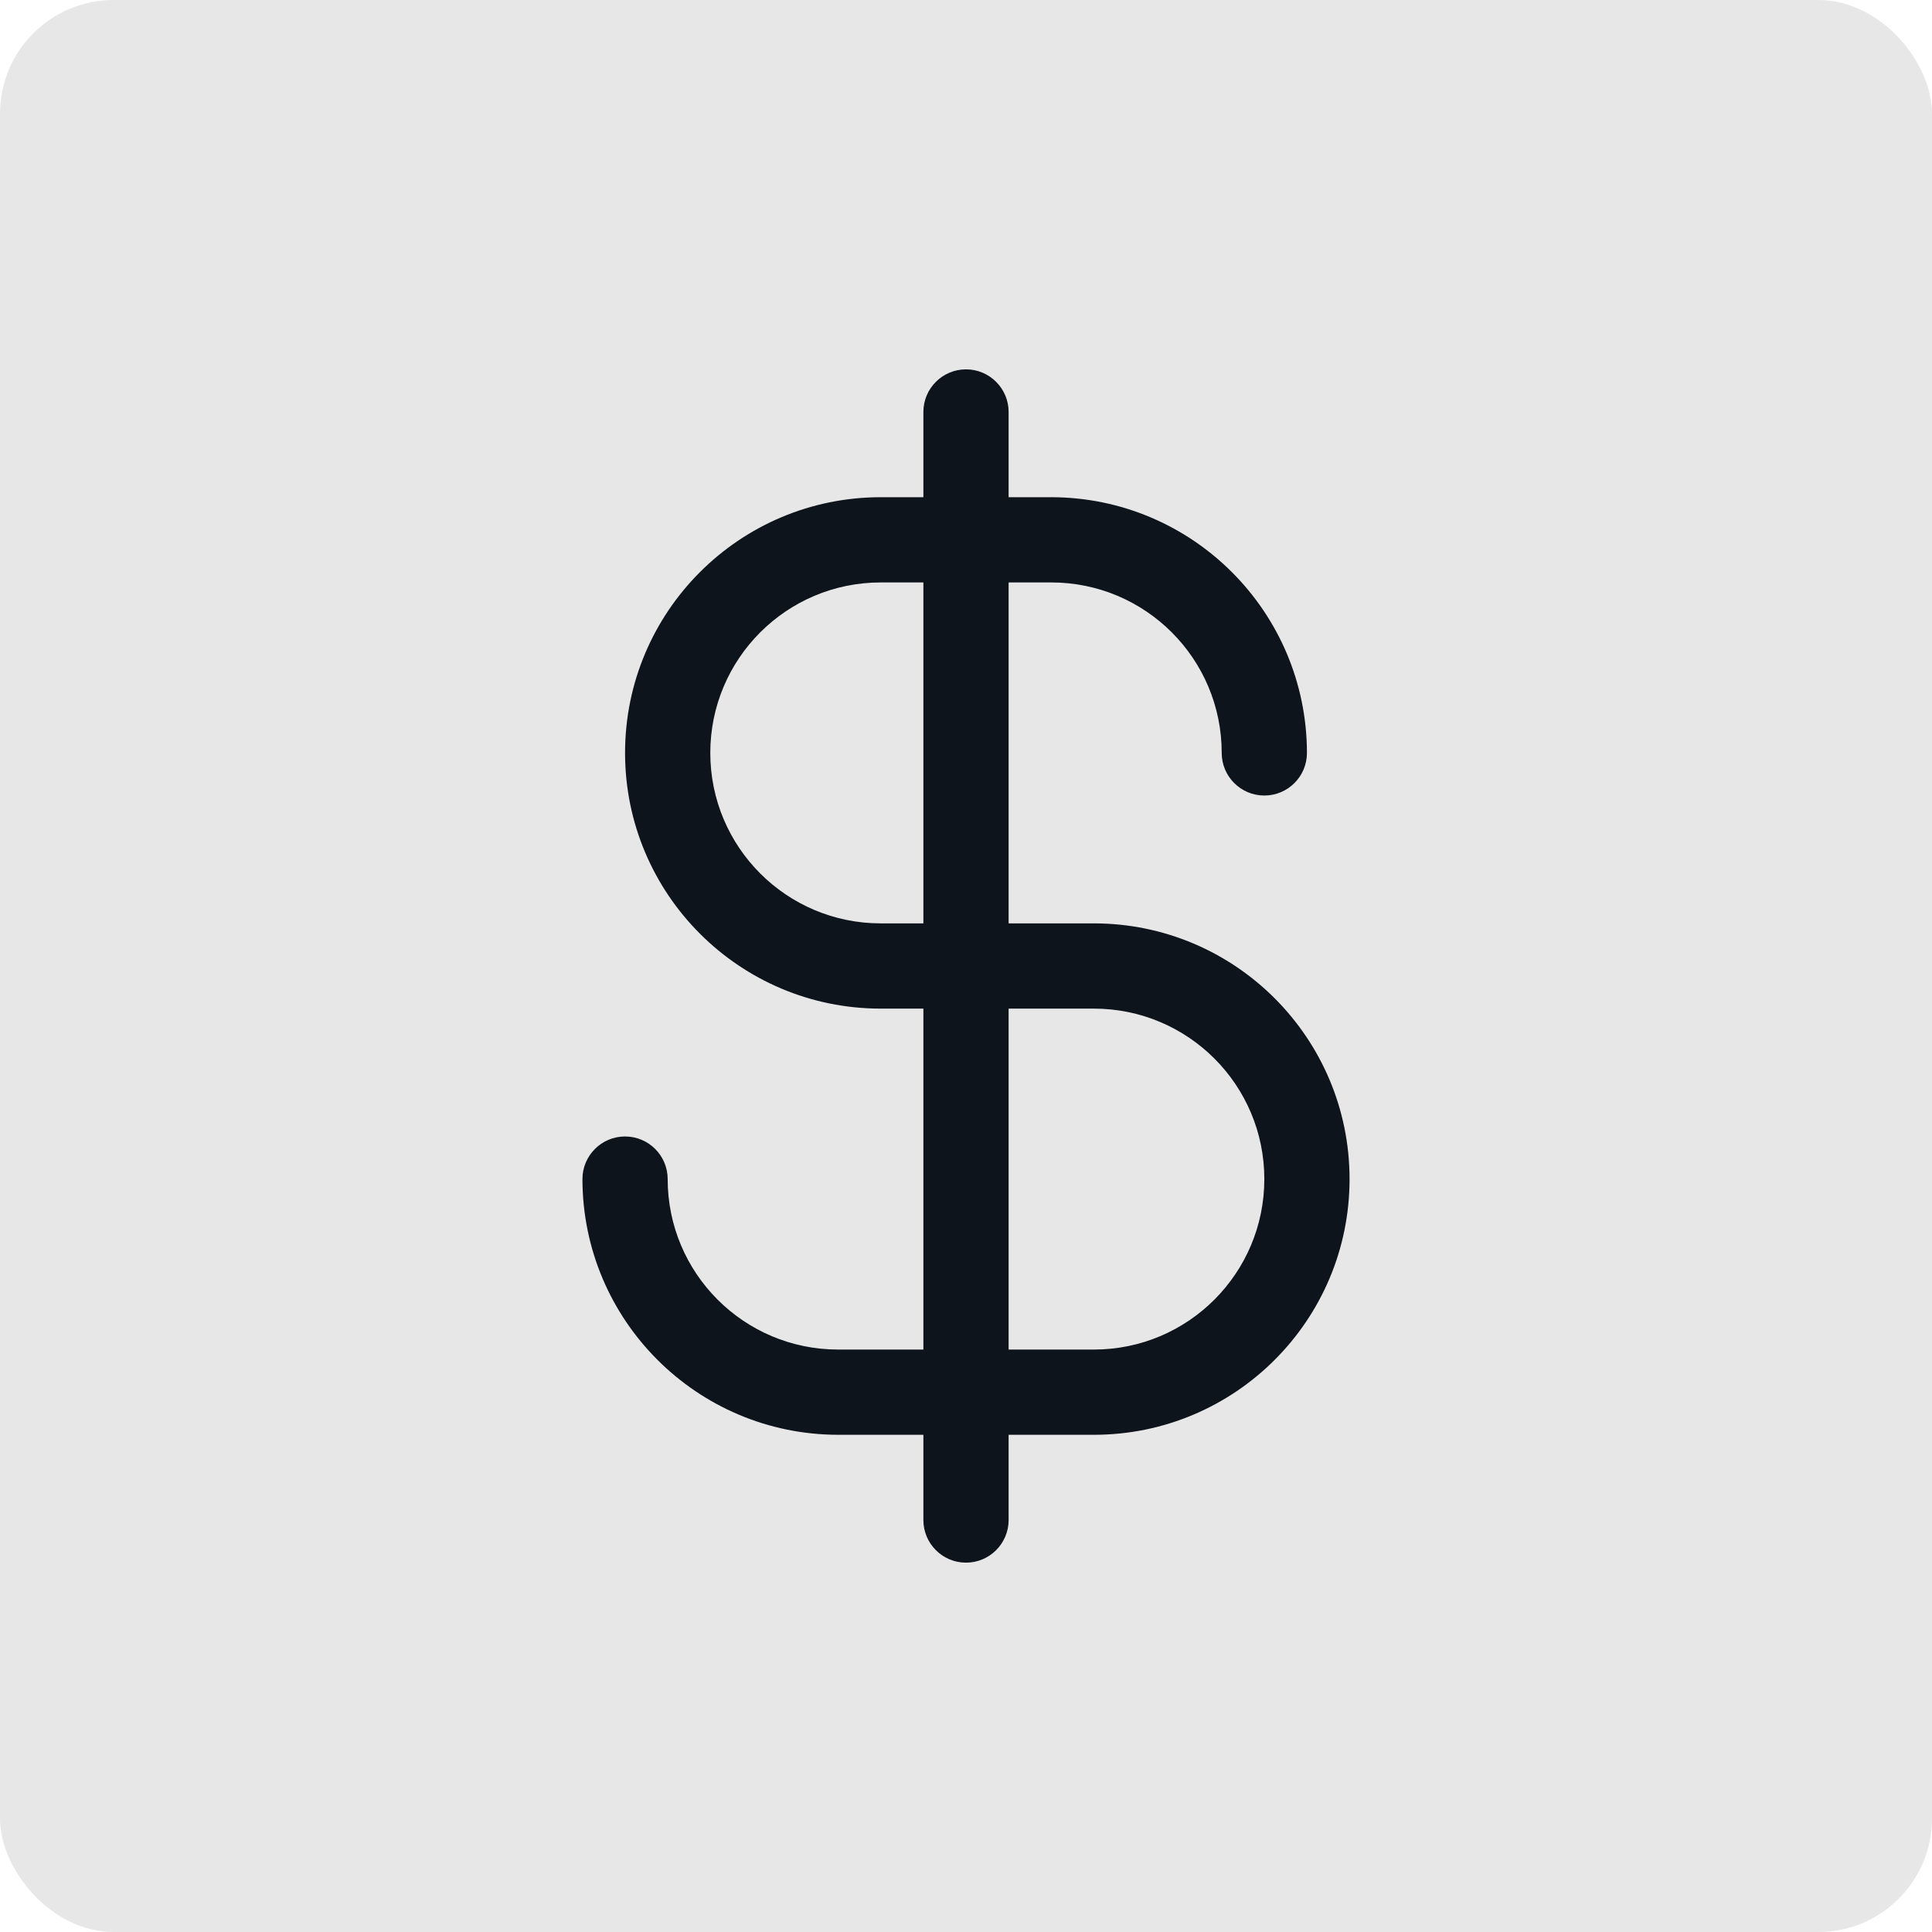 <svg xmlns="http://www.w3.org/2000/svg" width="34" height="34" viewBox="0 0 34 34" fill="none"><rect width="34" height="34" rx="2" fill="#E7E7E7"></rect><g clip-path="url(#clip0_1_568)"><path fill-rule="evenodd" clip-rule="evenodd" d="M19.25 16.25H17.75V10.25H18.5C20.157 10.25 21.5 11.593 21.5 13.25C21.5 13.664 21.836 14 22.25 14C22.664 14 23 13.664 23 13.25C22.997 10.766 20.984 8.753 18.5 8.75H17.75V7.25C17.75 6.836 17.414 6.5 17 6.5C16.586 6.5 16.25 6.836 16.25 7.25V8.75H15.5C13.015 8.75 11 10.765 11 13.25C11 15.735 13.015 17.75 15.5 17.75H16.25V23.75H14.75C13.093 23.75 11.75 22.407 11.75 20.75C11.75 20.336 11.414 20 11 20C10.586 20 10.25 20.336 10.25 20.75C10.253 23.234 12.266 25.247 14.75 25.25H16.25V26.75C16.25 27.164 16.586 27.5 17 27.5C17.414 27.5 17.75 27.164 17.75 26.75V25.25H19.25C21.735 25.25 23.75 23.235 23.75 20.75C23.75 18.265 21.735 16.25 19.25 16.25ZM15.5 16.25C13.843 16.25 12.5 14.907 12.5 13.25C12.5 11.593 13.843 10.25 15.5 10.25H16.25V16.25H15.5ZM19.25 23.75H17.75V17.75H19.25C20.907 17.75 22.25 19.093 22.25 20.75C22.25 22.407 20.907 23.75 19.25 23.75Z" fill="#0D141C"></path></g><defs><clipPath id="clip0_1_568"><rect width="24" height="24" fill="white" transform="translate(5 5)"></rect></clipPath></defs></svg>